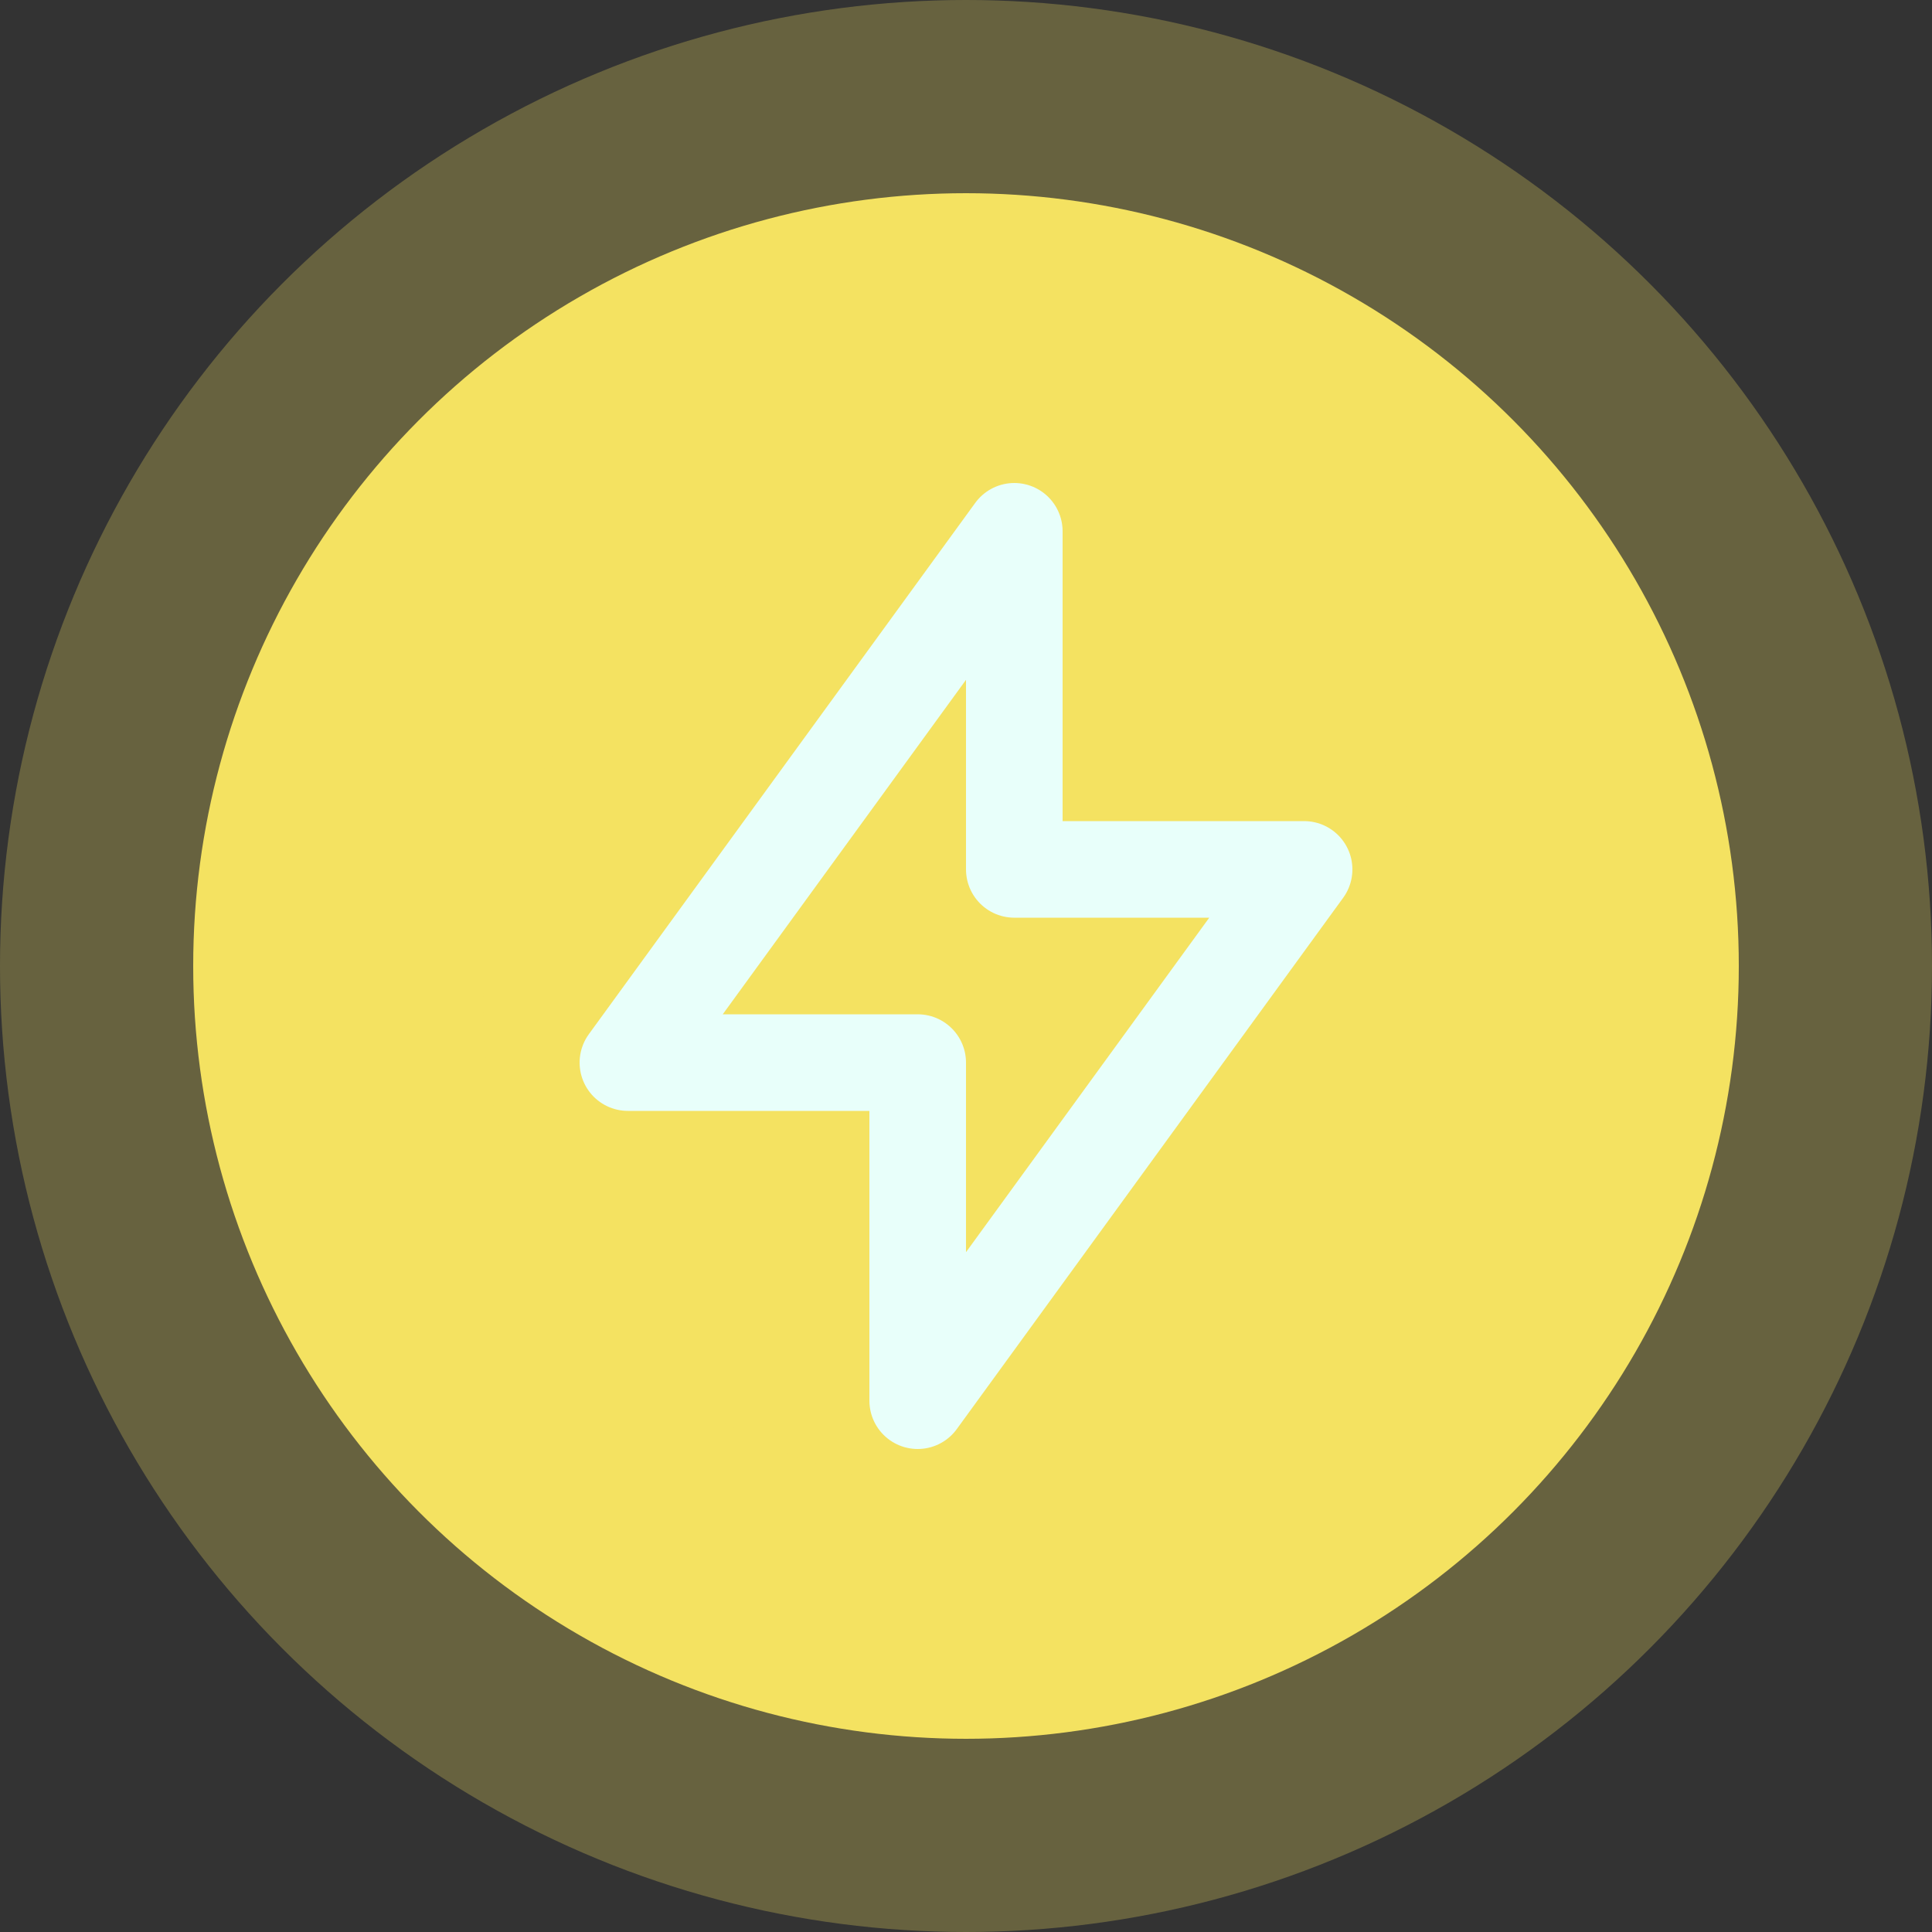 <svg width="100" height="100" viewBox="0 0 100 100" fill="none" xmlns="http://www.w3.org/2000/svg">
<rect x="0" y="0" width="100" height="100" fill="#333333" stroke="none"/>
<circle cx="50" cy="50" r="50" fill="#F4E261" fill-opacity="0.27"/>
<circle cx="50" cy="50" r="40" fill="#F4E261"/>
<circle cx="50" cy="52" r="25" fill="#F4E261"/>
<path d="M52.5 27.5V45H67.5L47.5 72.5V55H32.5L52.5 27.5Z" stroke="#E8FFFA" stroke-width="5" stroke-linecap="round" stroke-linejoin="round"/>
</svg>
